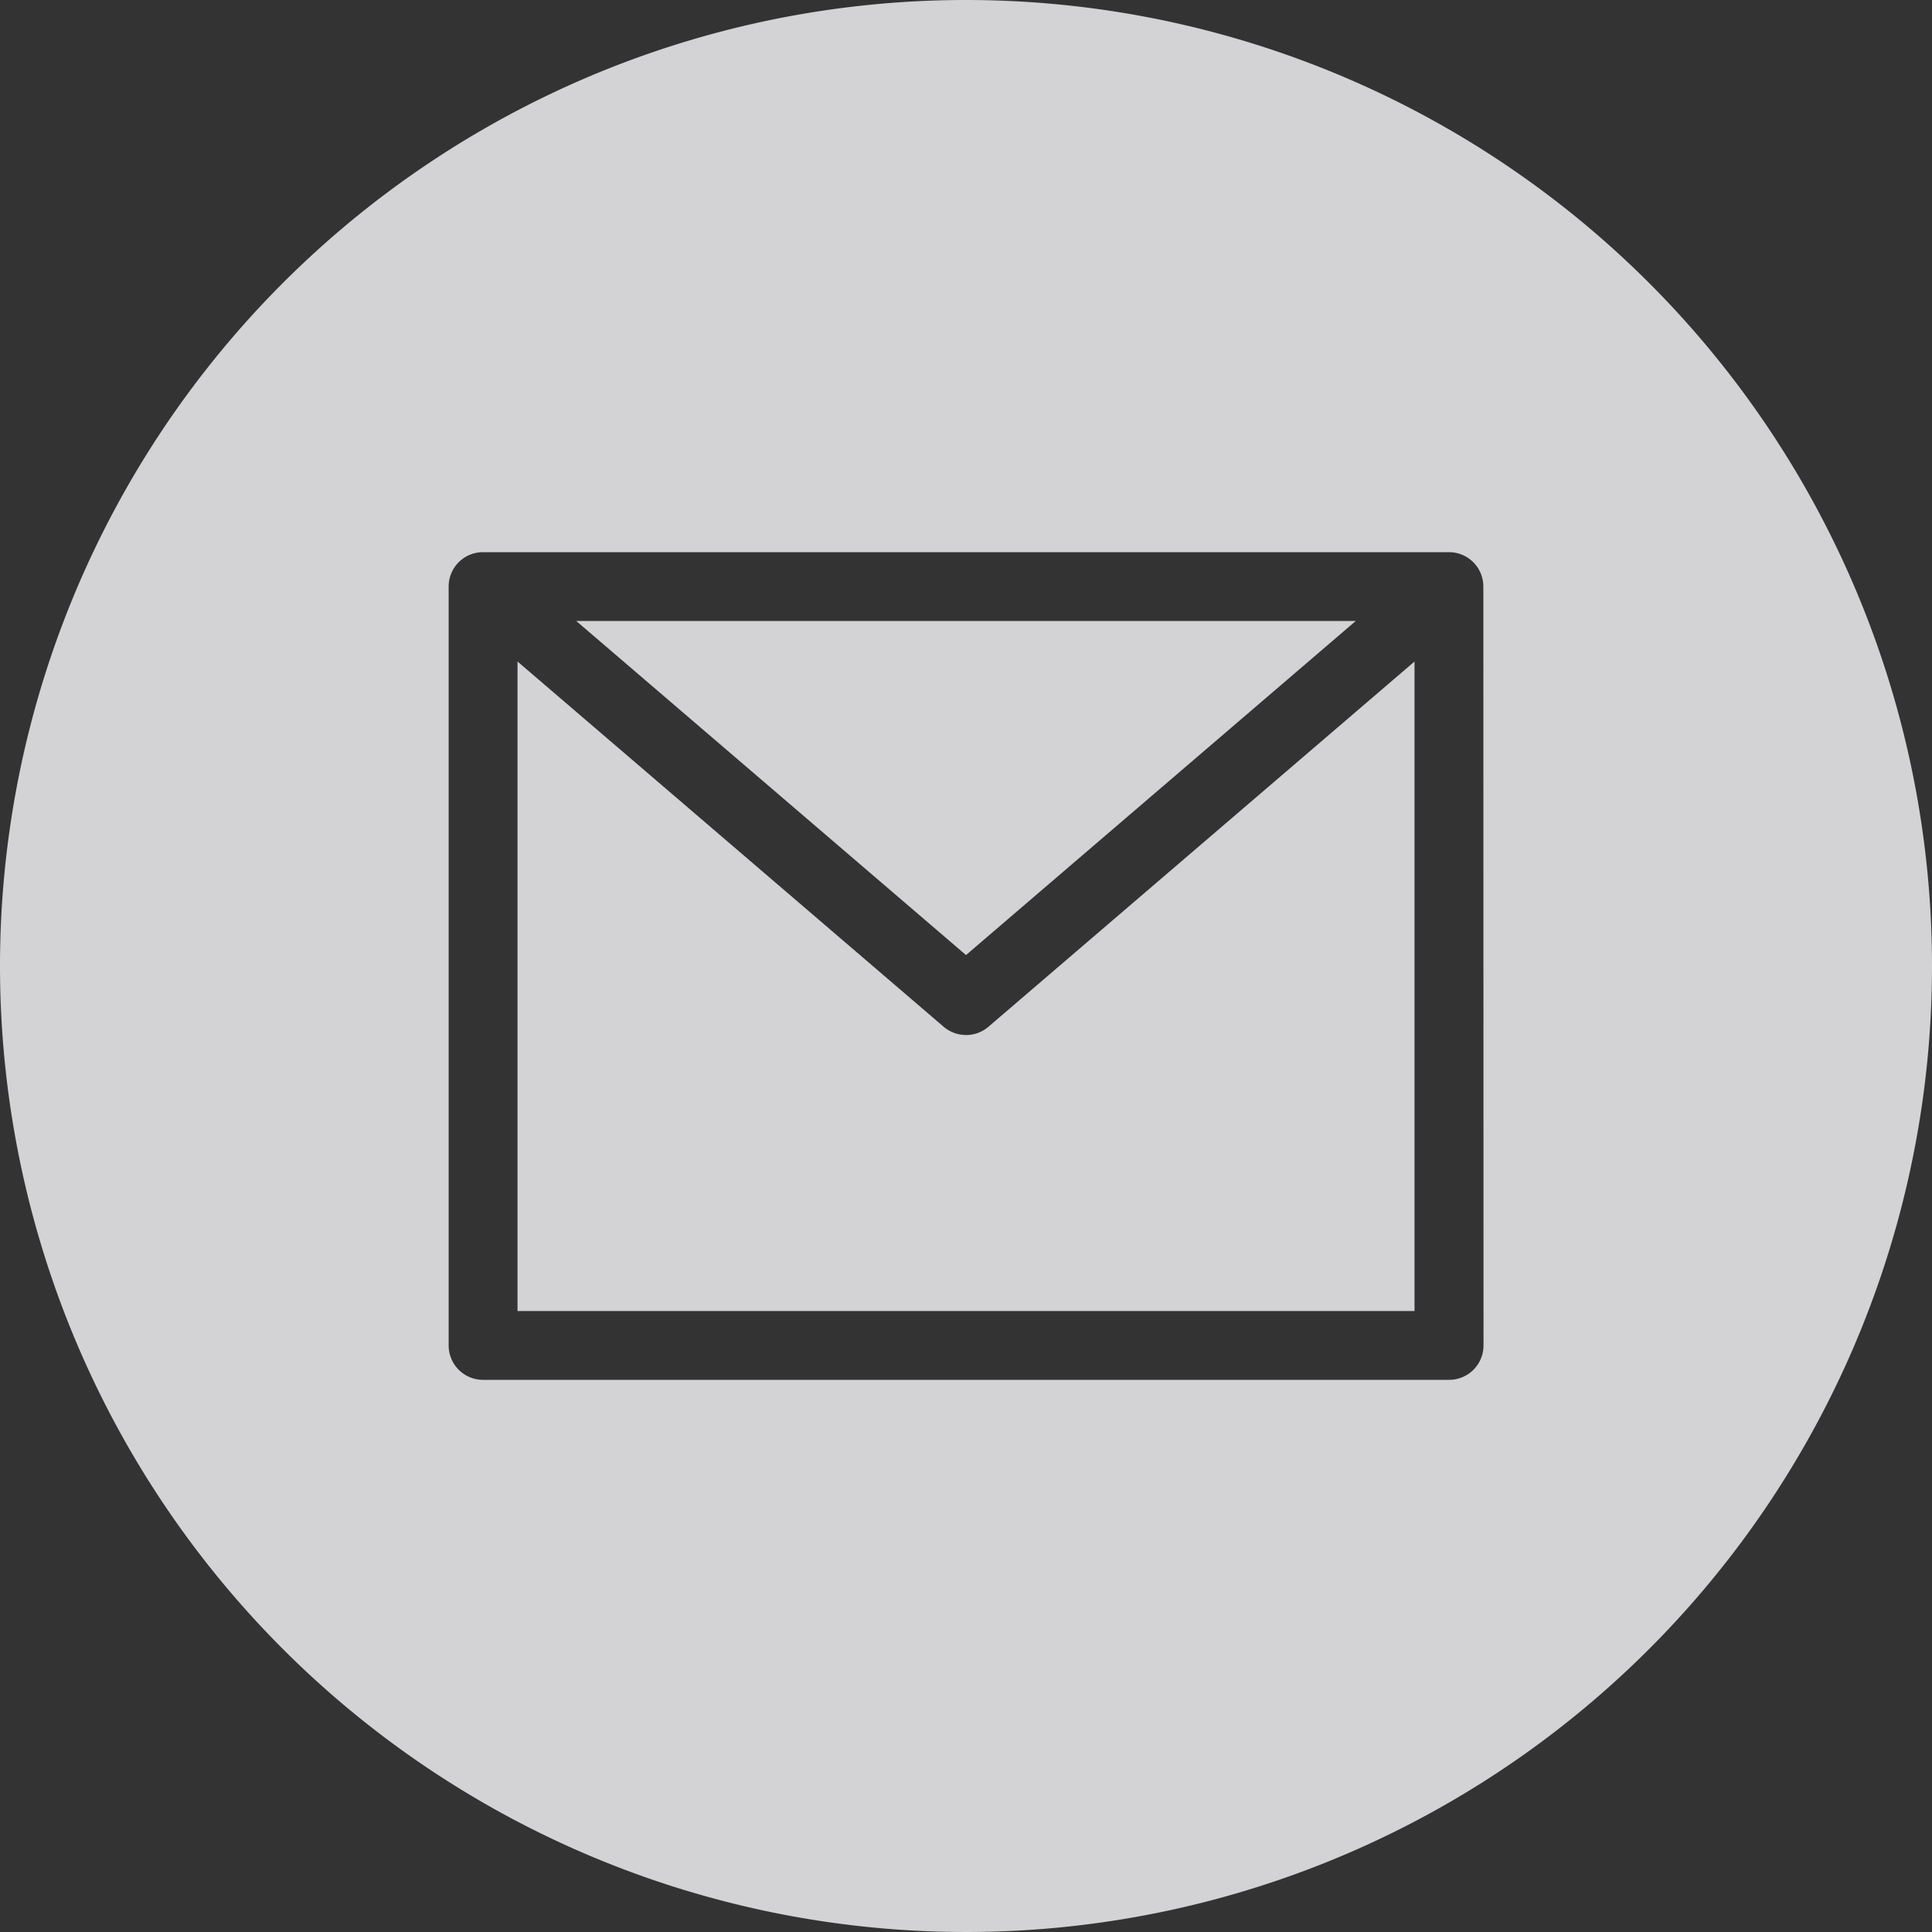 <svg xmlns="http://www.w3.org/2000/svg" width="45" height="45" viewBox="0 0 45 45">
  <rect x="0" y="0" width="45" height="45" fill="#333333" stroke="none"/>
  <g id="email" opacity="0.8">
    <path id="Path_21" data-name="Path 21" d="M151.781,144H133.625l9.078,7.781Zm0,0" transform="translate(-120.203 -129.536)" fill="#fbfbff"/>
    <path id="Path_22" data-name="Path 22" d="M130.446,162.09a.8.8,0,0,1-.523-.194L120,153.391v15.128h20.893V153.391l-9.923,8.506a.8.8,0,0,1-.523.194Zm0,0" transform="translate(-107.946 -137.983)" fill="#fbfbff"/>
    <path id="Path_23" data-name="Path 23" d="M22.5,0A22.5,22.5,0,1,0,45,22.5,22.5,22.5,0,0,0,22.5,0ZM34.554,31.339a.8.8,0,0,1-.8.8H11.25a.8.8,0,0,1-.8-.8V13.661a.8.8,0,0,1,.8-.8h22.5a.8.8,0,0,1,.8.8Zm0,0" fill="#fbfbff"/>
  </g>
</svg>
